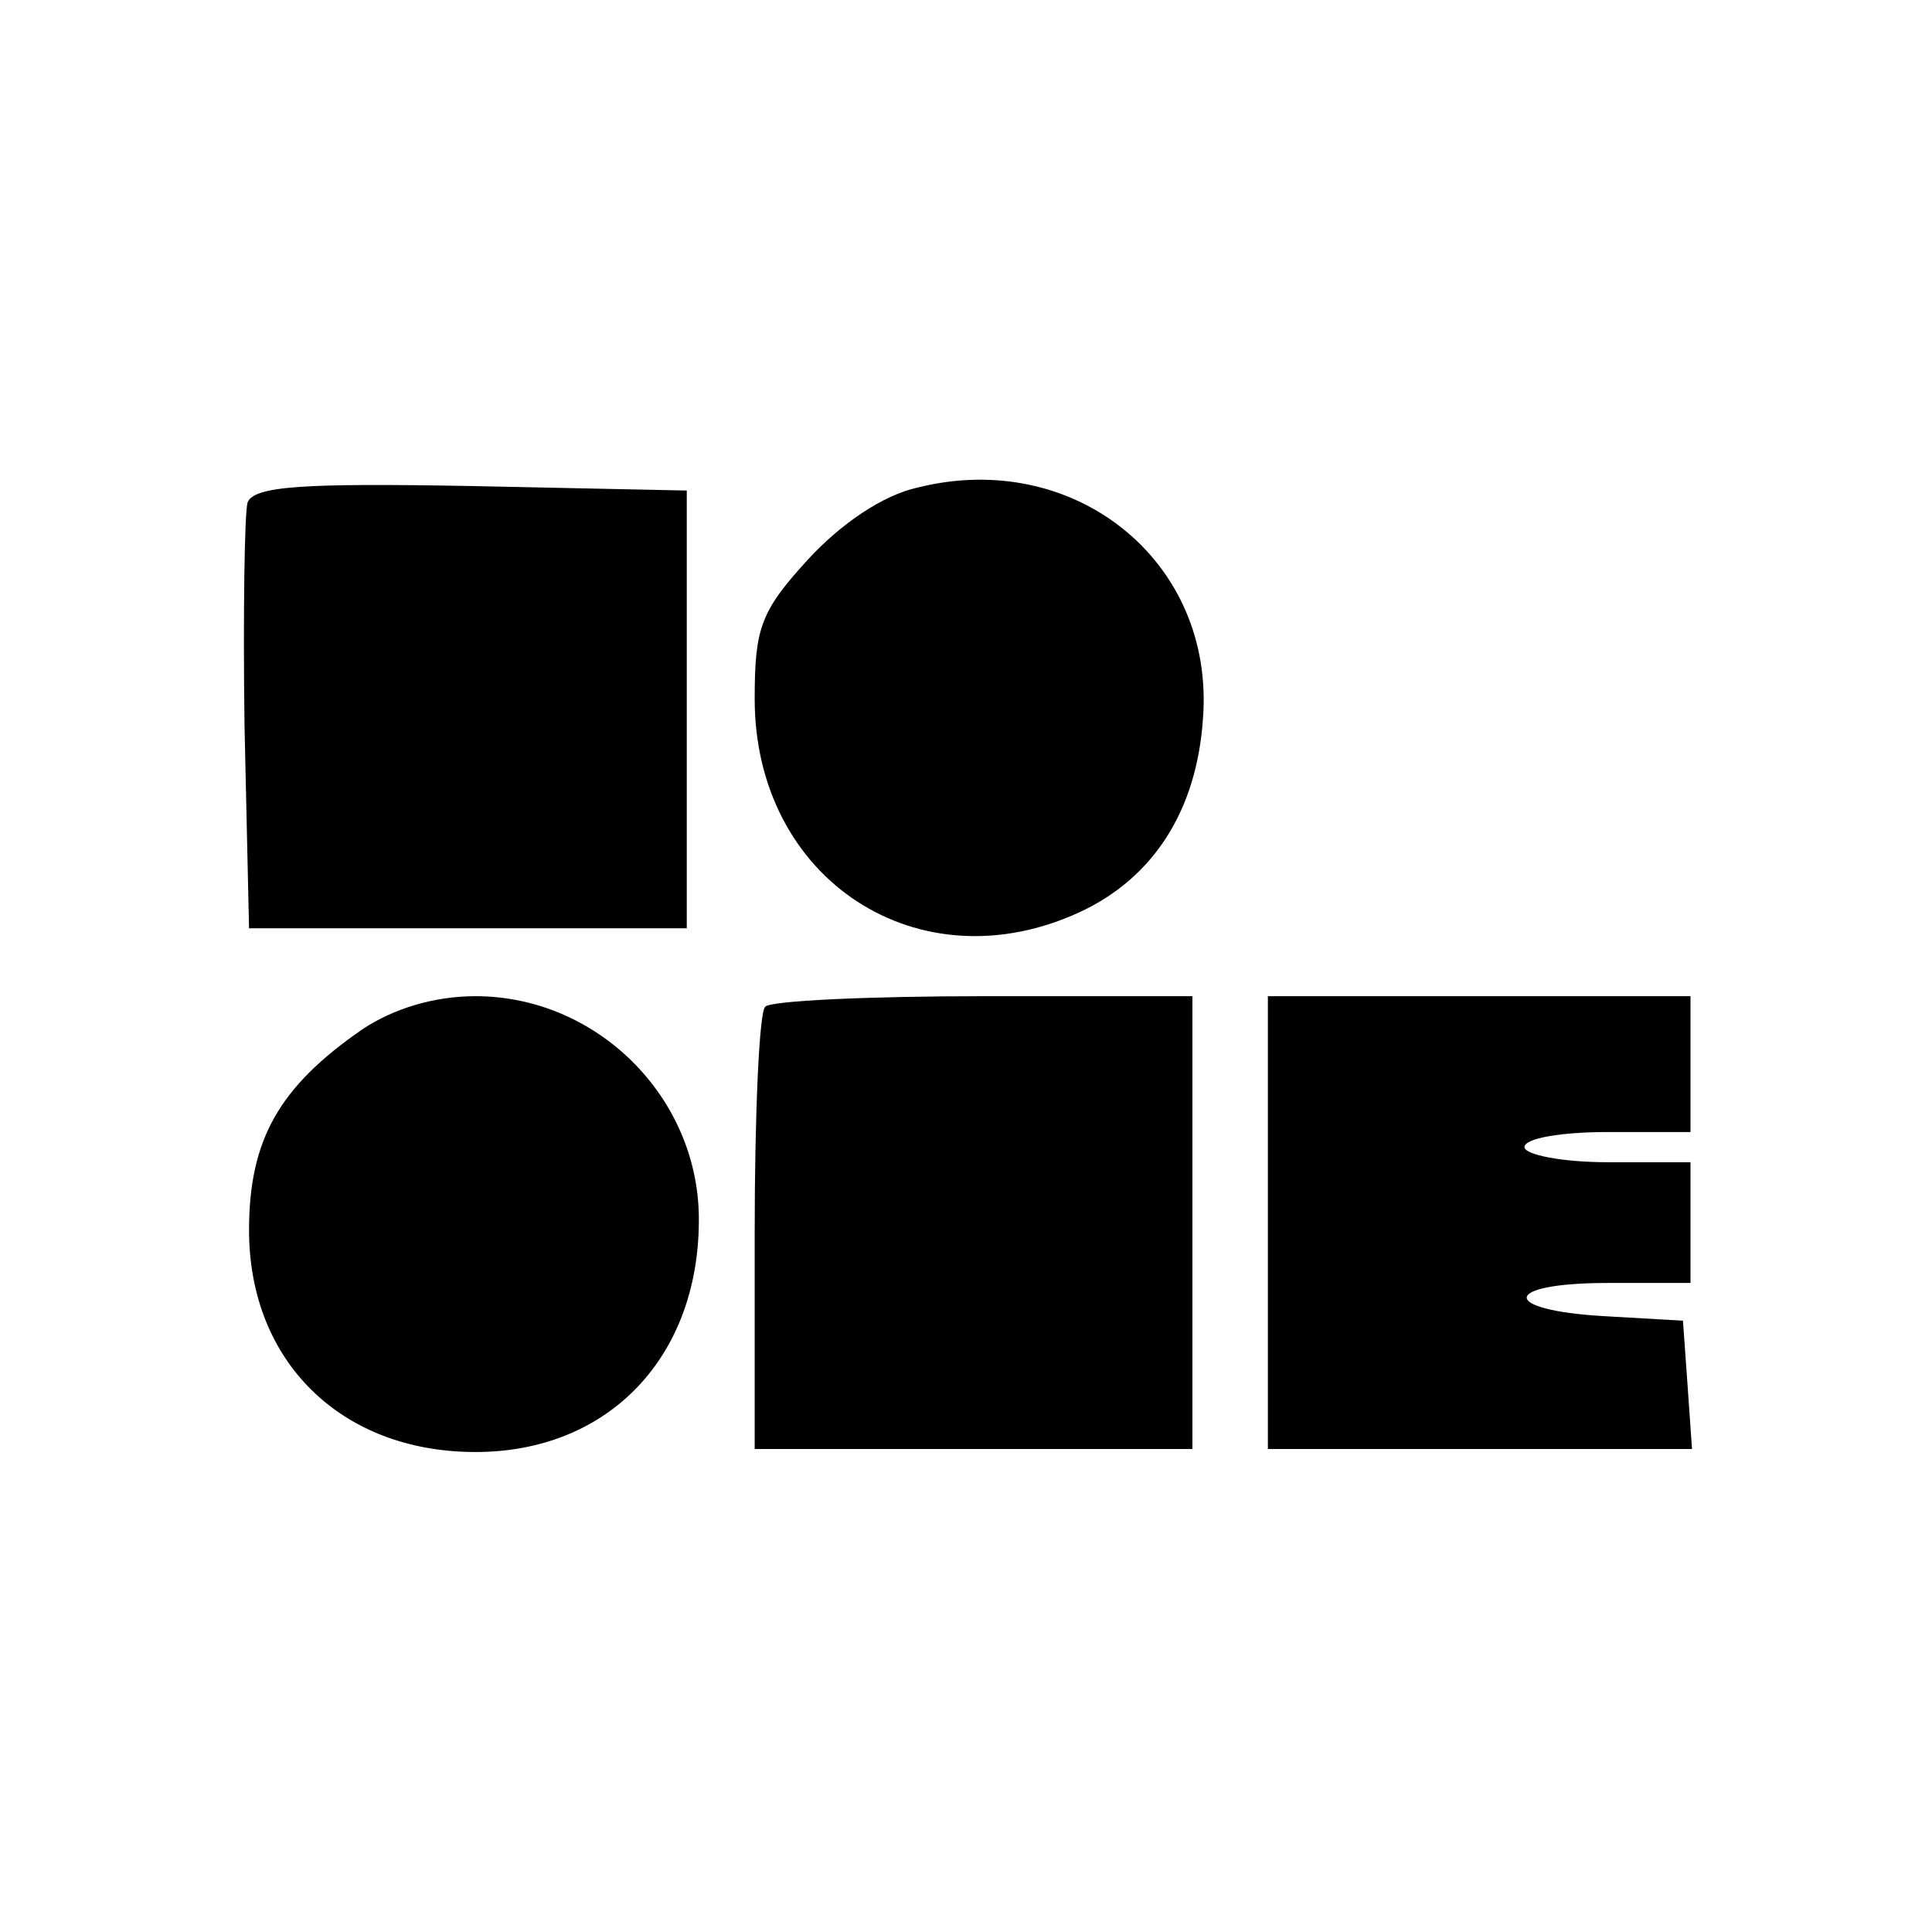 <?xml version="1.0" standalone="no"?>
<!DOCTYPE svg PUBLIC "-//W3C//DTD SVG 20010904//EN"
 "http://www.w3.org/TR/2001/REC-SVG-20010904/DTD/svg10.dtd">
<svg version="1.0" xmlns="http://www.w3.org/2000/svg"
 width="128pt" height="128pt" viewBox="0 0 128 128"
 preserveAspectRatio="xMidYMid meet">
<g transform="translate(0,128) scale(0.1,-0.1)"
fill="#000000" stroke="none">
<path d="M608 957 c-23 -5 -51 -24 -73 -48 -31 -34 -35 -45 -35 -92 0 -120
109 -191 216 -141 49 23 77 68 81 128 8 104 -85 179 -189 153z"/>
<path d="M164 947 c-2 -7 -3 -74 -2 -148 l3 -134 145 0 145 0 0 145 0 145
-143 3 c-111 2 -144 0 -148 -11z"/>
<path d="M240 598 c-55 -38 -75 -73 -75 -133 0 -87 61 -147 150 -147 89 0 149
64 148 156 -1 80 -68 146 -148 146 -27 0 -54 -8 -75 -22z"/>
<path d="M507 613 c-4 -3 -7 -71 -7 -150 l0 -143 145 0 145 0 0 150 0 150
-138 0 c-76 0 -142 -3 -145 -7z"/>
<path d="M840 470 l0 -150 141 0 140 0 -3 43 -3 42 -52 3 c-70 4 -68 22 2 22
l55 0 0 40 0 40 -55 0 c-30 0 -55 5 -55 10 0 6 25 10 55 10 l55 0 0 45 0 45
-140 0 -140 0 0 -150z"/>
</g>
</svg>
